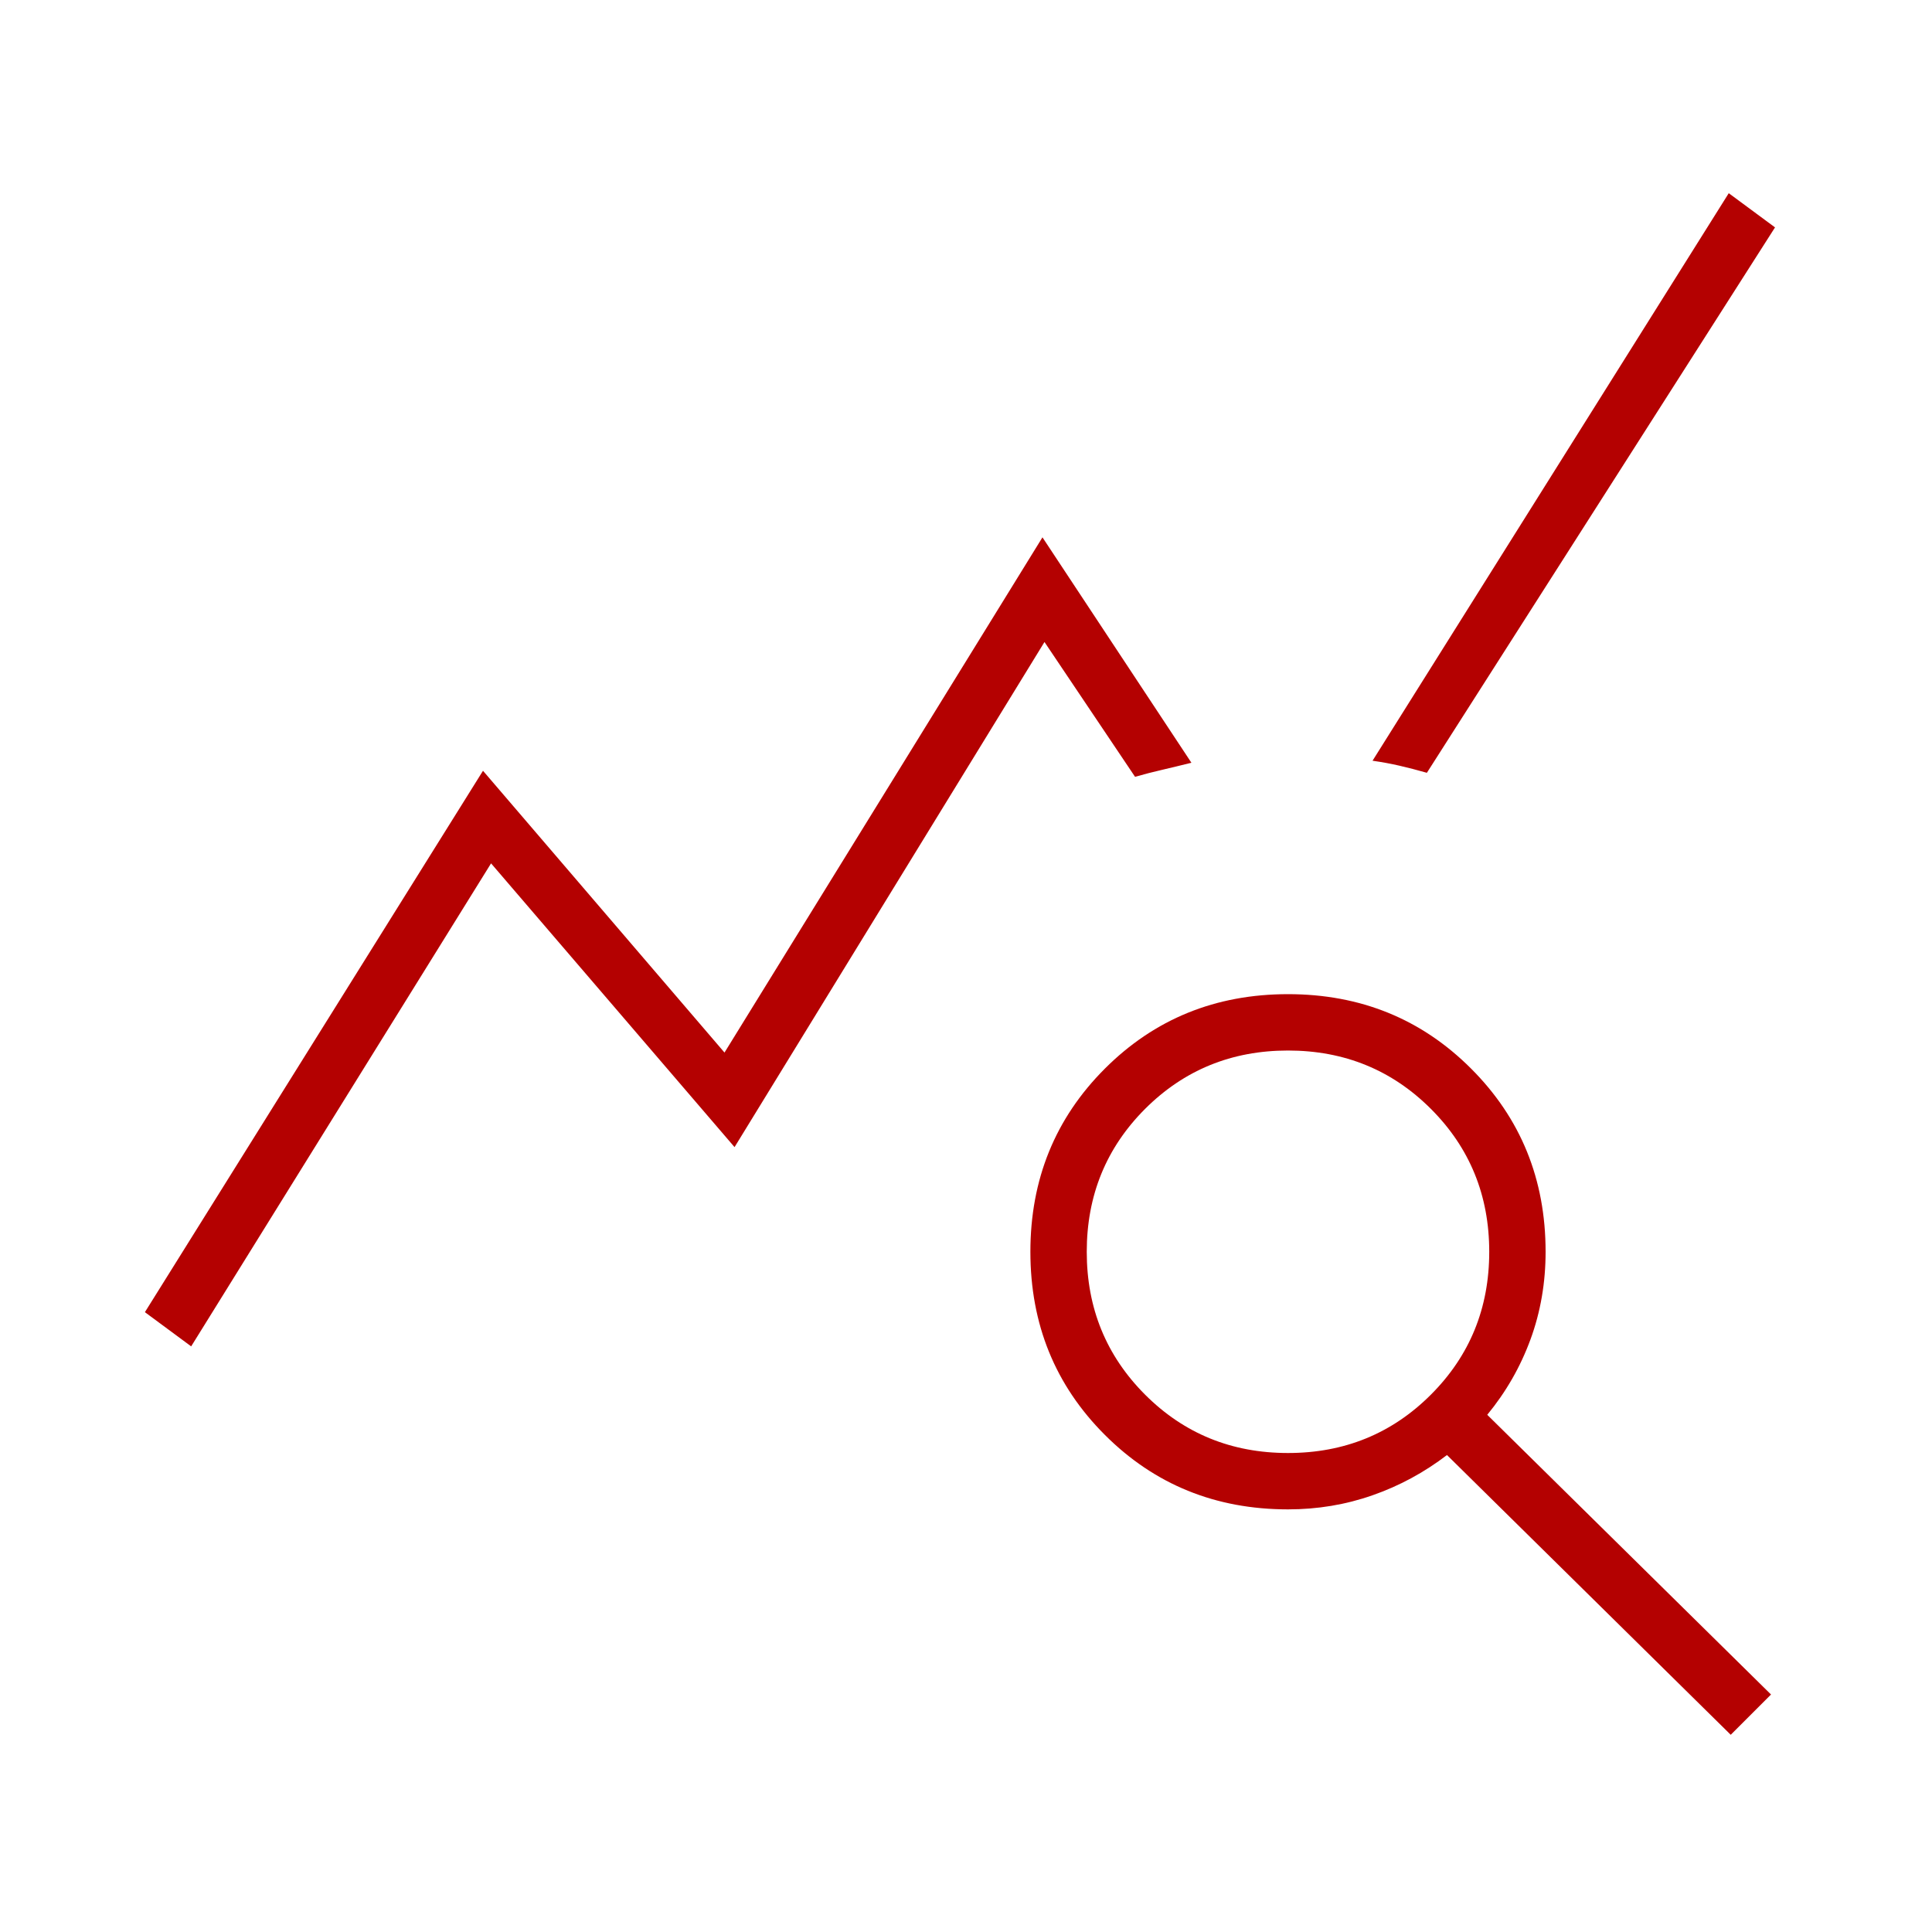 <?xml version="1.0" encoding="UTF-8"?> <svg xmlns="http://www.w3.org/2000/svg" width="40" height="40" viewBox="0 0 40 40" fill="none"><path d="M3.958 27.875L3 27.167L10 15.958L15 21.792L21.583 11.125L24.667 15.792C24.444 15.847 24.243 15.896 24.062 15.938C23.882 15.979 23.694 16.028 23.5 16.083L21.625 13.292L15.208 23.75L10.167 17.875L3.958 27.875ZM35.833 35.917L29.958 30.125C29.486 30.486 28.972 30.764 28.417 30.958C27.861 31.153 27.278 31.25 26.667 31.25C25.167 31.25 23.903 30.736 22.875 29.708C21.847 28.681 21.333 27.417 21.333 25.917C21.333 24.417 21.847 23.153 22.875 22.125C23.903 21.097 25.167 20.583 26.667 20.583C28.167 20.583 29.431 21.097 30.458 22.125C31.486 23.153 32 24.417 32 25.917C32 26.556 31.896 27.16 31.688 27.729C31.479 28.299 31.181 28.819 30.792 29.292L36.667 35.083L35.833 35.917ZM26.667 30.083C27.833 30.083 28.819 29.681 29.625 28.875C30.431 28.069 30.833 27.083 30.833 25.917C30.833 24.75 30.431 23.764 29.625 22.958C28.819 22.153 27.833 21.75 26.667 21.75C25.5 21.75 24.514 22.153 23.708 22.958C22.903 23.764 22.5 24.75 22.5 25.917C22.5 27.083 22.903 28.069 23.708 28.875C24.514 29.681 25.5 30.083 26.667 30.083ZM29.542 16C29.347 15.944 29.16 15.896 28.979 15.854C28.799 15.812 28.611 15.778 28.417 15.75L35.792 4L36.75 4.708L29.542 16Z" fill="#B40101"></path></svg> 
